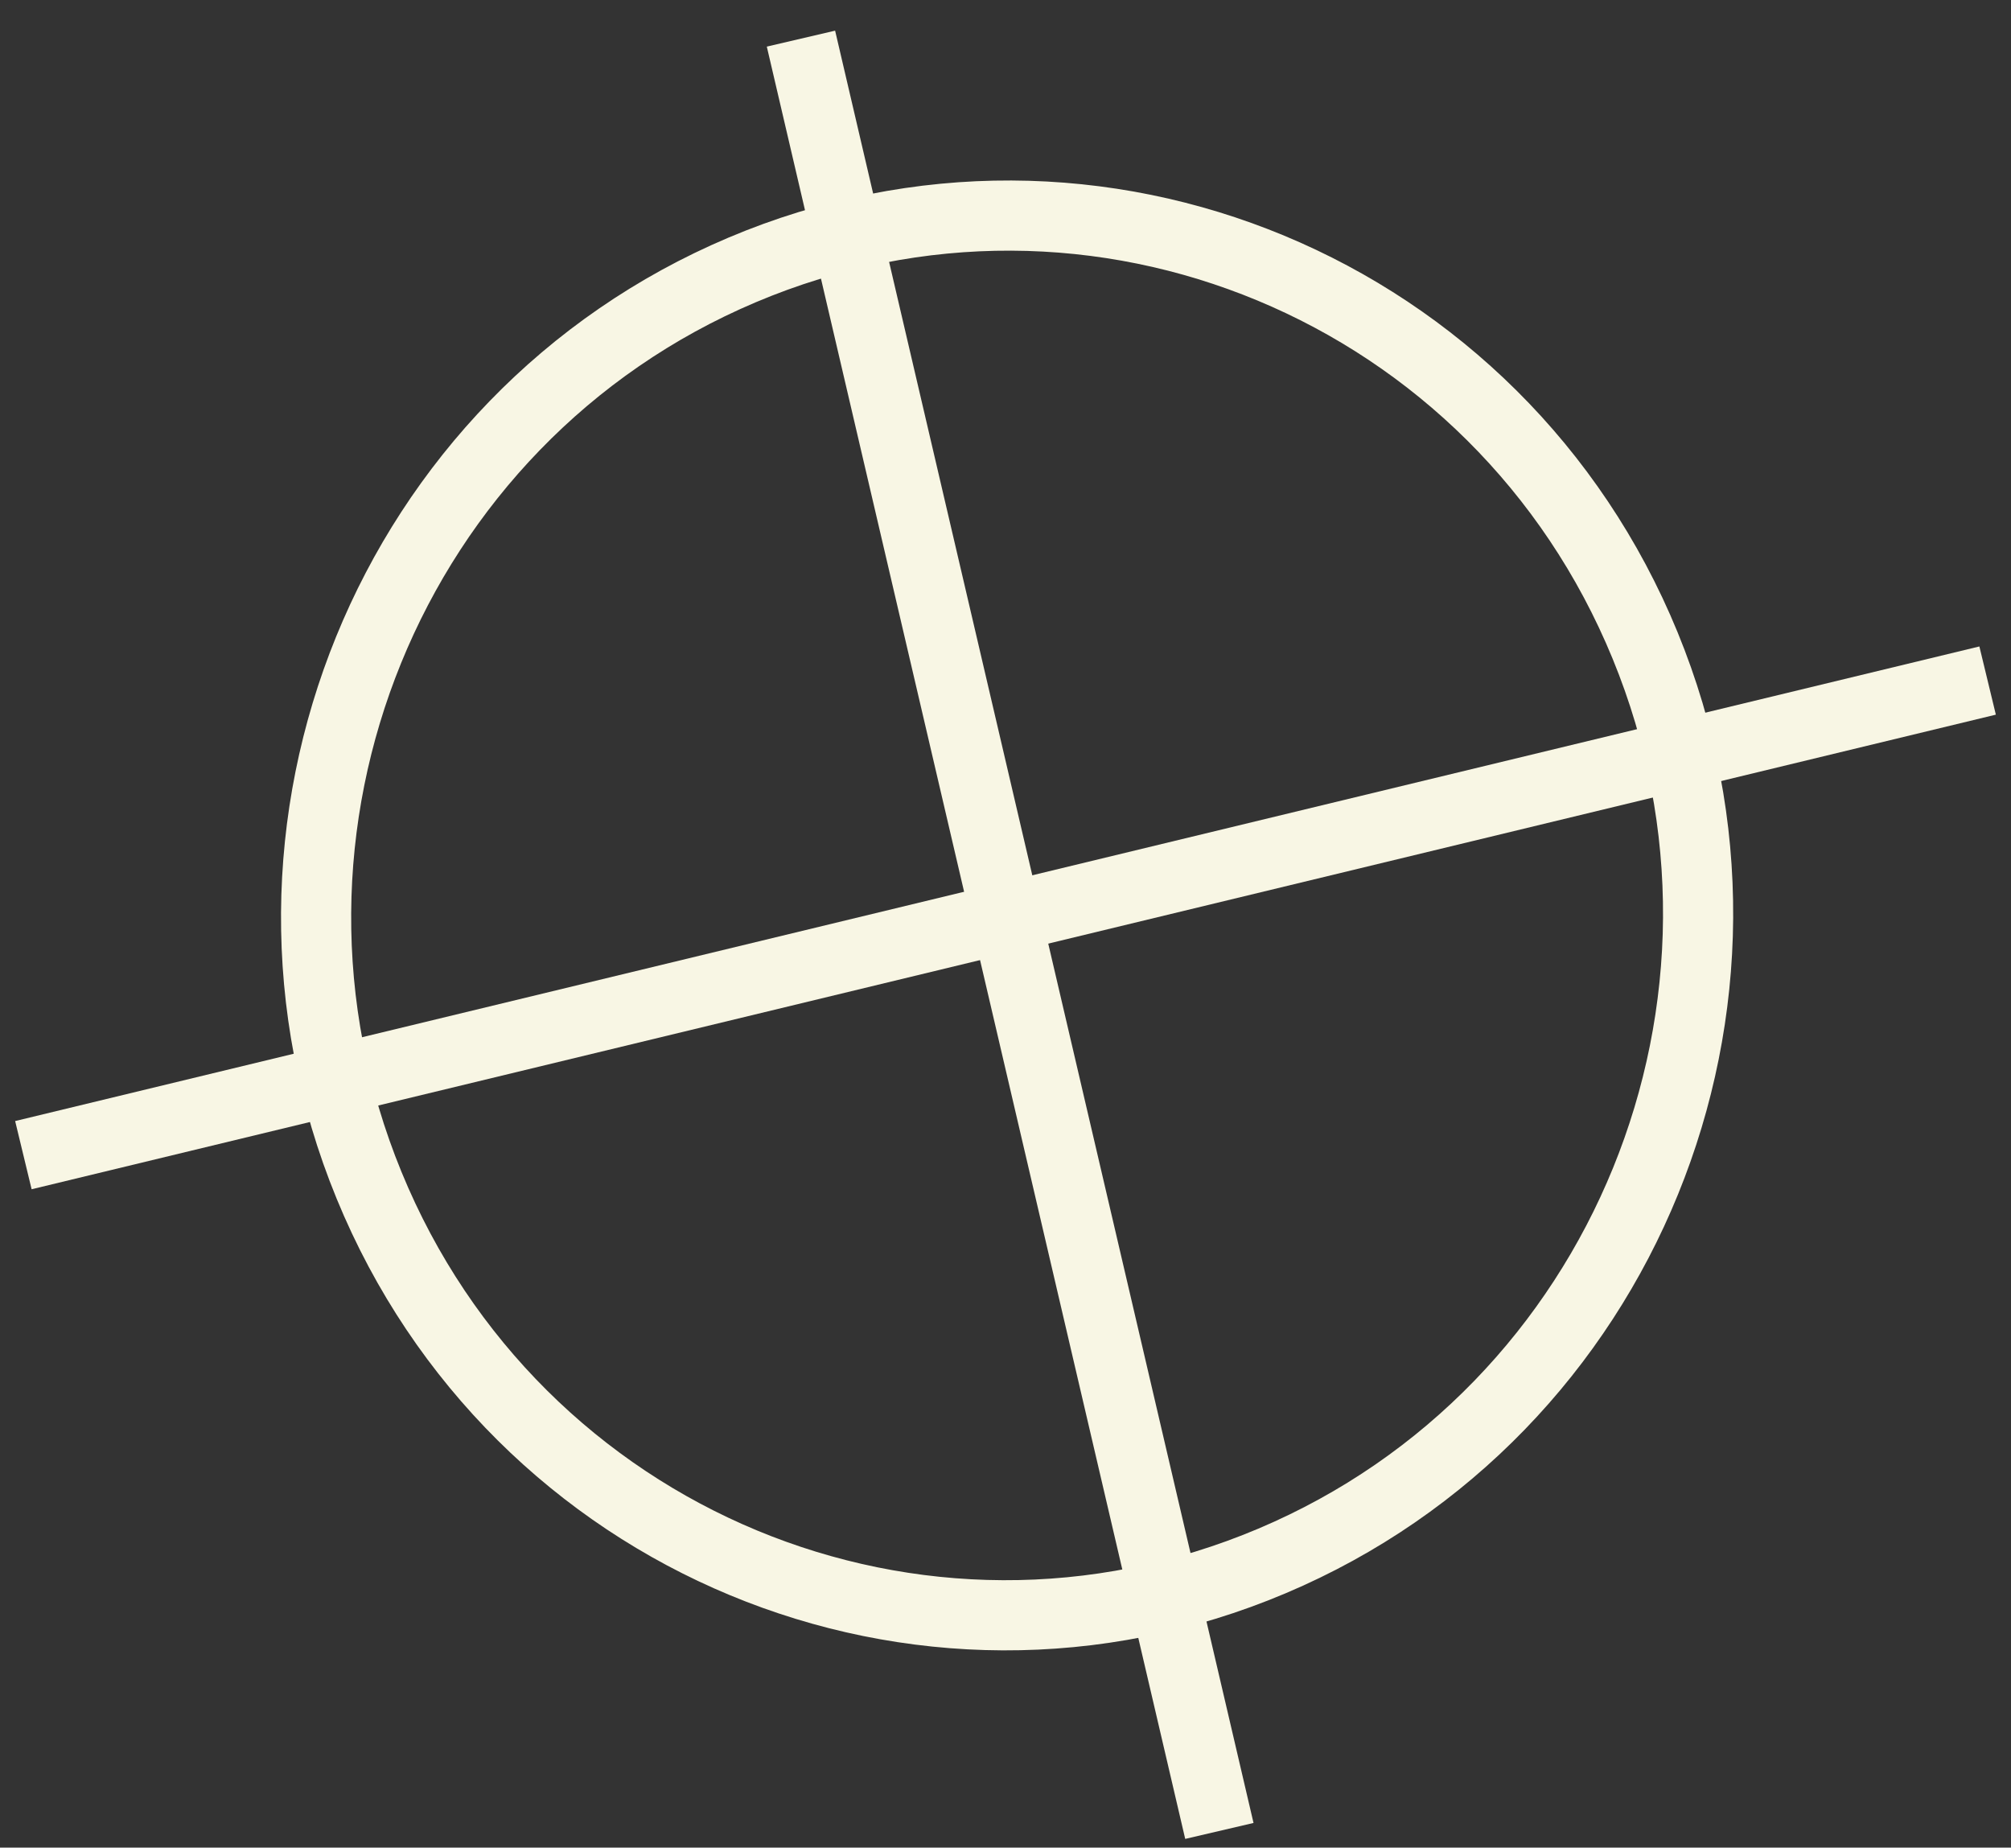 <svg width="86" height="79" viewBox="0 0 86 79" fill="none" xmlns="http://www.w3.org/2000/svg">
<rect x="0" y="0" width="86" height="79" fill="#333333" stroke="none"/>
<path d="M54.398 66.743C69.467 60.37 76.61 42.845 70.353 27.601C64.096 12.358 46.808 5.167 31.739 11.541C16.67 17.915 9.527 35.439 15.784 50.683C22.041 65.927 39.329 73.117 54.398 66.743Z" stroke="#F8F6E4" stroke-width="3" stroke-miterlimit="10"/>
<path d="M1 49.392L85 29.099" stroke="#F8F6E4" stroke-width="3" stroke-miterlimit="10"/>
<path d="M34.253 1.652L52.146 78.287" stroke="#F8F6E4" stroke-width="3" stroke-miterlimit="10"/>
</svg>
